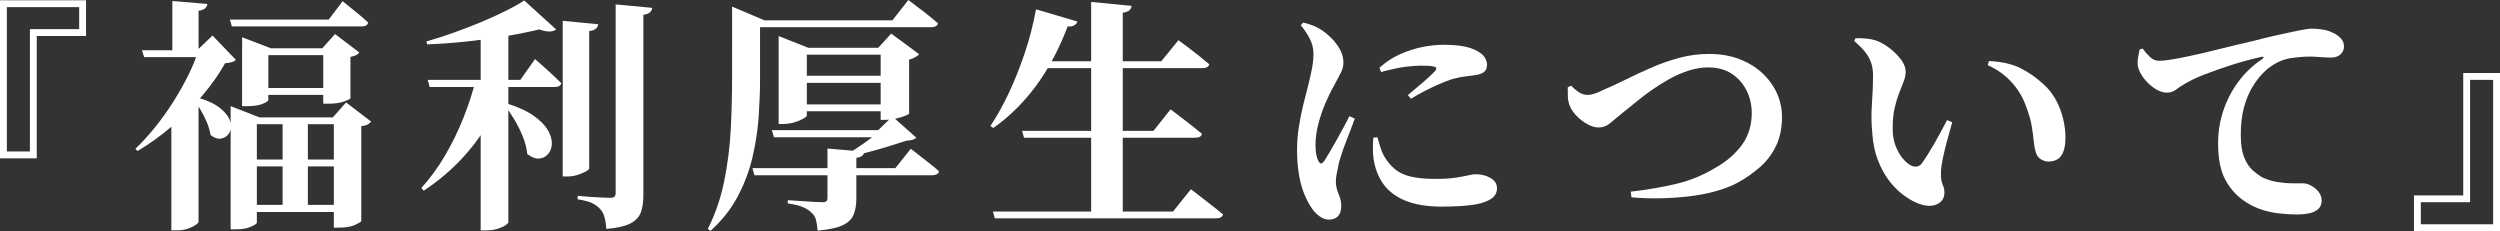 <?xml version="1.0" encoding="UTF-8"?>
<svg id="_レイヤー_2" data-name="レイヤー_2" xmlns="http://www.w3.org/2000/svg" viewBox="0 0 703.8 65.07">
  <rect x="0" y="0" width="703.8" height="65.07" fill="#333333" stroke="none"/>
  <defs>
    <style>
      .cls-1 {
        fill: #fff;
      }
    </style>
  </defs>
  <g id="_レイヤー_1-2" data-name="レイヤー_1">
    <g>
      <path class="cls-1" d="M10.35,10.14v34.43H0V.07h24.22v10.07h-13.87ZM1.93,2v40.64h6.49V8.21h13.87V2H1.93Z"/>
      <path class="cls-1" d="M55.82,14.15h-.34l4.35-4.14,6.56,6.83c-.32.32-.71.54-1.17.66-.46.12-1.08.22-1.86.31-1.61,2.9-3.7,5.89-6.28,8.97-2.58,3.08-5.44,5.98-8.59,8.69-3.15,2.71-6.41,5.06-9.76,7.04l-.62-.62c1.93-1.84,3.82-3.91,5.66-6.21,1.84-2.3,3.54-4.69,5.11-7.18,1.56-2.48,2.96-4.96,4.17-7.42,1.22-2.46,2.15-4.77,2.79-6.93ZM39.95,14.15h21.67v1.93h-21.04l-.62-1.93ZM55.89,26.63v35.88c0,.14-.27.4-.79.79-.53.39-1.25.75-2.17,1.07-.92.32-2.03.48-3.31.48h-1.38v-31.74l7.66-6.49ZM48.51.28l9.87.83c-.05.46-.25.86-.62,1.21-.37.34-.99.59-1.86.72v11.87h-7.38V.28ZM55.06,27.32c3.08.83,5.38,1.86,6.9,3.11,1.52,1.24,2.46,2.47,2.83,3.69.37,1.22.31,2.28-.17,3.17-.48.9-1.22,1.46-2.21,1.69-.99.23-2.04-.09-3.14-.97-.18-1.2-.54-2.42-1.07-3.66-.53-1.24-1.14-2.44-1.83-3.59-.69-1.15-1.36-2.16-2-3.04l.69-.41ZM64.72,5.52h27.81l3.93-5.18c1.66,1.33,3.05,2.46,4.17,3.38,1.13.92,2.13,1.79,3,2.62-.14.74-.74,1.1-1.79,1.1h-36.57l-.55-1.93ZM64.93,33.05v-3.17l8.14,3.17h20.63l3.73-4.21,7.04,5.38c-.23.32-.55.6-.97.83-.41.23-1.01.39-1.79.48v26.7c0,.18-.58.54-1.73,1.07-1.15.53-2.71.79-4.69.79h-1.31v-29.12h-21.67v27.74c0,.23-.54.6-1.62,1.1-1.08.51-2.56.76-4.45.76h-1.31v-31.53ZM68.17,13.59v-3.1l8.07,3.1h14.49l3.59-4,6.83,5.18c-.18.28-.46.52-.83.72-.37.21-.92.38-1.66.52v11.66c0,.14-.56.43-1.69.86-1.13.44-2.66.66-4.59.66h-1.38v-13.66h-15.46v12.63c0,.28-.53.63-1.59,1.07-1.06.44-2.53.66-4.42.66h-1.38V13.59ZM69.62,44.92h27.53v1.93h-27.53v-1.93ZM69.69,57.68h27.53v2h-27.53v-2ZM73.42,24.77h20.29v1.93h-20.29v-1.93ZM79.56,33.6h7.11v24.77h-7.11v-24.77Z"/>
      <path class="cls-1" d="M133.93,22.49h8.49v1.1c-1.98,6.16-4.93,11.8-8.87,16.91-3.93,5.11-8.68,9.5-14.25,13.18l-.69-.76c2.44-2.67,4.65-5.68,6.62-9.04,1.98-3.36,3.7-6.88,5.18-10.56,1.47-3.68,2.64-7.29,3.52-10.83ZM147.59.14l8.97,8.14c-.41.37-1.02.56-1.83.59-.81.02-1.78-.17-2.93-.59-2.62.64-5.68,1.27-9.18,1.86-3.5.6-7.18,1.1-11.04,1.52s-7.64.69-11.32.83l-.21-.83c2.44-.69,4.96-1.49,7.56-2.42,2.6-.92,5.14-1.9,7.62-2.93,2.48-1.03,4.8-2.08,6.93-3.14,2.14-1.06,3.94-2.07,5.42-3.04ZM120.4,22.49h26.08l4.14-5.86c1.01.87,1.9,1.66,2.66,2.35s1.56,1.43,2.42,2.21c.85.78,1.62,1.52,2.31,2.21-.18.74-.81,1.1-1.86,1.1h-35.19l-.55-2ZM143.11,6.76v55.82c0,.18-.27.46-.79.83-.53.37-1.28.7-2.24,1-.97.3-2.09.45-3.38.45h-1.38V9.11l7.8-2.35ZM142.69,29.12c3.22,1.01,5.76,2.19,7.62,3.52,1.86,1.33,3.18,2.69,3.97,4.07.78,1.38,1.14,2.67,1.07,3.86-.07,1.2-.45,2.16-1.14,2.9-.69.74-1.54,1.13-2.55,1.17-1.01.05-2.09-.39-3.24-1.31-.14-1.56-.54-3.17-1.21-4.83-.67-1.66-1.46-3.25-2.38-4.8-.92-1.54-1.86-2.93-2.83-4.17l.69-.41ZM158.42,5.86l10,.97c-.05.46-.25.86-.62,1.21-.37.34-1.01.59-1.93.72v38.64c0,.23-.31.52-.93.86-.62.34-1.39.67-2.31.97-.92.3-1.86.45-2.83.45h-1.38V5.86ZM173.33,1.24l10.28.97c-.05.51-.27.93-.66,1.28-.39.34-1,.56-1.83.66v50.85c0,1.84-.23,3.42-.69,4.73-.46,1.31-1.43,2.36-2.9,3.14-1.47.78-3.75,1.31-6.83,1.59-.09-1.29-.27-2.39-.52-3.31-.25-.92-.66-1.68-1.21-2.28-.6-.69-1.36-1.25-2.28-1.69-.92-.44-2.28-.79-4.07-1.07v-.97c1.56.14,2.89.24,3.97.31,1.08.07,2.1.13,3.07.17.97.05,1.66.07,2.07.07.6,0,1.01-.1,1.24-.31.23-.21.35-.54.35-1V1.24Z"/>
      <path class="cls-1" d="M206.1,5.73V1.86l9.11,3.86h-1.24v16.56c0,3.22-.13,6.69-.38,10.42-.25,3.73-.82,7.5-1.69,11.32-.87,3.82-2.25,7.53-4.14,11.14-1.89,3.61-4.46,6.89-7.73,9.83l-.76-.55c2.12-4.23,3.66-8.73,4.62-13.49s1.58-9.59,1.83-14.49c.25-4.9.38-9.63.38-14.18V5.73ZM209.9,5.73h41.33l4.49-5.73c1.1.87,2.1,1.63,3,2.28.9.64,1.82,1.36,2.76,2.14.94.78,1.8,1.5,2.59,2.14-.18.74-.85,1.1-2,1.1h-52.16v-1.93ZM211.83,47.33h40.23l4.35-5.45c1.06.83,2,1.56,2.83,2.21.83.64,1.7,1.32,2.62,2.04.92.71,1.75,1.41,2.48,2.1-.05.37-.25.64-.62.83-.37.18-.81.28-1.31.28h-50.02l-.55-2ZM217.28,36.64h33.12v2h-32.5l-.62-2ZM219.21,13.46v-3.31l8.35,3.31h24.08v1.93h-24.5v17.11c0,.23-.34.54-1.04.93-.69.39-1.54.74-2.55,1.03-1.01.3-2.07.45-3.17.45h-1.17V13.46ZM232.94,41.81l10.35.9c-.05.51-.25.9-.62,1.17-.37.28-.9.46-1.59.55v11.45c0,1.75-.25,3.25-.76,4.52-.51,1.26-1.53,2.27-3.07,3-1.54.74-3.9,1.24-7.07,1.52-.09-1.2-.25-2.22-.48-3.07-.23-.85-.67-1.53-1.31-2.04-.55-.55-1.32-1.05-2.31-1.48-.99-.44-2.43-.79-4.31-1.07v-.9c1.7.09,3.14.18,4.31.28,1.17.09,2.29.16,3.35.21,1.06.05,1.77.07,2.14.07.55,0,.92-.1,1.1-.31.18-.21.28-.52.28-.93v-13.87ZM222.66,29.39h28.22v1.93h-28.22v-1.93ZM222.73,21.32h28.22v2h-28.22v-2ZM247.99,36.64h-.76l4-3.86,6.76,6c-.55.51-1.52.78-2.9.83-1.61.55-3.39,1.13-5.35,1.72-1.96.6-3.97,1.16-6.04,1.69-2.07.53-4.05,1-5.93,1.41h-1.1c1.29-.69,2.66-1.51,4.11-2.45,1.45-.94,2.82-1.9,4.11-2.86,1.29-.97,2.32-1.79,3.1-2.48ZM247.92,13.46h-.69l3.66-4,7.87,5.8c-.23.28-.59.55-1.07.83-.48.28-1.07.51-1.76.69v15.18c0,.14-.38.36-1.14.66-.76.3-1.65.56-2.66.79-1.01.23-1.96.34-2.83.34h-1.38V13.46Z"/>
      <path class="cls-1" d="M291.66,2.62l11.66,3.45c-.14.41-.43.76-.86,1.04-.44.28-1.07.39-1.9.34-2.44,6.44-5.42,12.03-8.94,16.77-3.52,4.74-7.51,8.67-11.97,11.8l-.83-.55c1.79-2.67,3.52-5.76,5.18-9.28s3.16-7.3,4.52-11.35c1.36-4.05,2.4-8.12,3.14-12.21ZM279.52,59.55h50.71l5.04-6.28c1.2.92,2.27,1.75,3.21,2.48.94.74,1.93,1.51,2.97,2.31,1.04.8,1.99,1.58,2.86,2.31-.18.74-.85,1.1-2,1.1h-62.24l-.55-1.93ZM287.73,36.85h36.98l4.83-6.07c1.2.92,2.25,1.72,3.17,2.41.92.69,1.89,1.44,2.9,2.24,1.01.81,1.93,1.55,2.76,2.24-.14.74-.78,1.1-1.93,1.1h-48.16l-.55-1.93ZM291.94,17.25h34.98l4.83-5.93c1.15.83,2.17,1.59,3.07,2.28.9.69,1.84,1.43,2.83,2.21.99.78,1.92,1.54,2.79,2.28-.18.74-.85,1.1-2,1.1h-47.47l.97-1.93ZM307.19.55l11.38,1.1c-.05.46-.24.86-.59,1.21s-.98.59-1.9.72v57.06h-8.9V.55Z"/>
      <path class="cls-1" d="M374.05,61.82c-.83,0-1.66-.29-2.48-.86-.83-.58-1.56-1.32-2.21-2.24-.83-1.2-1.56-2.59-2.21-4.17-.64-1.59-1.14-3.42-1.48-5.49-.35-2.07-.52-4.37-.52-6.9,0-2.16.17-4.34.52-6.52.34-2.18.76-4.25,1.24-6.21.48-1.95.91-3.62,1.28-5,.41-1.66.77-3.22,1.07-4.69.3-1.47.47-2.97.52-4.49,0-1.61-.38-3.12-1.14-4.52-.76-1.4-1.58-2.61-2.45-3.62l.69-.76c1.15.28,2.14.59,2.97.93.83.34,1.66.79,2.48,1.35.69.46,1.51,1.15,2.45,2.07.94.92,1.75,1.98,2.42,3.17.67,1.2,1,2.44,1,3.73,0,.97-.23,1.9-.69,2.79-.46.9-1.1,2.13-1.93,3.69-.87,1.52-1.7,3.2-2.48,5.04-.78,1.84-1.44,3.77-1.97,5.8-.53,2.02-.79,4-.79,5.93,0,1.06.07,1.94.21,2.66.14.71.32,1.28.55,1.69.46,1.06,1.03,1.08,1.73.07.41-.64.93-1.48,1.55-2.52.62-1.03,1.26-2.16,1.93-3.38.67-1.22,1.32-2.41,1.97-3.59.64-1.17,1.17-2.2,1.59-3.07l1.52.69c-.32.92-.7,1.96-1.14,3.1-.44,1.15-.89,2.31-1.35,3.48-.46,1.17-.85,2.25-1.17,3.24-.32.99-.58,1.81-.76,2.45-.28,1.38-.49,2.47-.66,3.28-.16.81-.24,1.48-.24,2.04,0,1.24.25,2.44.76,3.59.51,1.15.76,2.25.76,3.31,0,2.62-1.17,3.93-3.52,3.93ZM406.13,58.17c-4.32,0-7.86-.57-10.59-1.72-2.74-1.15-4.81-2.75-6.21-4.8-1.4-2.05-2.29-4.4-2.66-7.07-.14-1.06-.2-2.08-.17-3.07.02-.99.06-1.9.1-2.73l1.17-.14c.23.83.49,1.72.79,2.69.3.97.63,1.79,1,2.48.92,1.56,1.96,2.83,3.11,3.79,1.15.97,2.63,1.67,4.45,2.1,1.82.44,4.15.66,7,.66,2.3,0,4.2-.11,5.69-.34,1.49-.23,2.68-.45,3.55-.66.87-.21,1.54-.31,2-.31,1.01,0,1.98.15,2.9.45.92.3,1.68.74,2.28,1.31.6.58.9,1.3.9,2.17,0,1.43-.7,2.52-2.1,3.28-1.4.76-3.25,1.27-5.55,1.52-2.3.25-4.85.38-7.66.38ZM396.34,26.77c1.01-.87,2.04-1.74,3.07-2.59,1.03-.85,1.97-1.66,2.79-2.42s1.43-1.35,1.79-1.76c.23-.28.36-.53.38-.76.02-.23-.28-.41-.9-.55-.62-.14-1.78-.21-3.48-.21-1.06,0-2.46.1-4.21.31-1.75.21-4.07.7-6.97,1.48l-.48-1.17c1.75-1.61,3.68-2.89,5.8-3.83,2.12-.94,4.22-1.62,6.31-2.04,2.09-.41,3.99-.62,5.69-.62,2.35,0,4.28.14,5.8.41,1.52.28,2.85.74,4,1.38,1.06.6,1.77,1.23,2.14,1.9.37.67.55,1.3.55,1.9,0,.87-.23,1.52-.69,1.93-.46.41-1.1.71-1.93.9-1.06.18-2.2.34-3.42.48-1.22.14-2.54.41-3.97.83-1.01.32-2.17.77-3.48,1.35-1.31.58-2.65,1.21-4,1.9-1.36.69-2.66,1.43-3.9,2.21l-.9-1.04Z"/>
      <path class="cls-1" d="M459.06,53.96c4.78-.55,9.12-1.3,13.01-2.24,3.89-.94,7.6-2.49,11.14-4.66,2.99-1.7,5.39-3.81,7.21-6.31,1.82-2.51,2.73-5.49,2.73-8.94,0-2.25-.48-4.36-1.45-6.31-.97-1.95-2.36-3.53-4.17-4.73-1.82-1.2-4.04-1.79-6.66-1.79-1.79,0-3.62.3-5.49.9-1.86.6-3.68,1.39-5.45,2.38-1.77.99-3.44,2.04-5,3.14-1.56,1.1-2.96,2.16-4.17,3.17-1.22,1.01-2.22,1.82-3,2.42-1.84,1.47-3.28,2.66-4.31,3.55-1.03.9-2.2,1.35-3.48,1.35-.92,0-1.94-.31-3.07-.93-1.13-.62-2.15-1.4-3.07-2.35-.92-.94-1.56-1.9-1.93-2.86-.32-.83-.49-1.7-.52-2.62-.02-.92-.03-1.77-.03-2.55l.97-.48c.51.6,1.17,1.18,2,1.76.83.58,1.7.86,2.62.86.32,0,.66-.03,1-.1.34-.07.78-.2,1.31-.38.53-.18,1.16-.46,1.9-.83,2.07-.87,4.27-1.89,6.59-3.04,2.32-1.15,4.75-2.28,7.28-3.38,2.53-1.1,5.14-2.01,7.83-2.73,2.69-.71,5.44-1.07,8.25-1.07,3.17,0,6.03.48,8.56,1.45,2.53.97,4.69,2.29,6.49,3.97,1.79,1.68,3.16,3.58,4.11,5.69.94,2.12,1.41,4.32,1.41,6.62,0,3.08-.55,5.79-1.66,8.11-1.1,2.32-2.61,4.32-4.52,6-1.91,1.68-4.04,3.16-6.38,4.45-1.84.97-3.96,1.77-6.35,2.42-2.39.64-4.91,1.12-7.56,1.41-2.65.3-5.33.47-8.04.52-2.71.05-5.34-.05-7.87-.28l-.21-1.59Z"/>
      <path class="cls-1" d="M539.79,57.2c-1.43-.6-2.84-1.44-4.24-2.52-1.4-1.08-2.7-2.43-3.9-4.04-1.2-1.61-2.21-3.51-3.04-5.69-.83-2.18-1.33-4.66-1.52-7.42-.28-2.71-.31-5.51-.1-8.38.21-2.87.31-5.49.31-7.83,0-1.38-.18-2.61-.55-3.69-.37-1.08-.96-2.12-1.76-3.1-.81-.99-1.81-1.99-3-3l.35-.76c.92-.05,1.98-.01,3.17.1,1.2.12,2.3.38,3.31.79,1.15.51,2.31,1.23,3.48,2.17,1.17.94,2.16,1.97,2.97,3.07.8,1.1,1.21,2.21,1.21,3.31,0,.83-.18,1.73-.55,2.69-.37.97-.79,2.06-1.28,3.28-.48,1.22-.91,2.63-1.28,4.24-.37,1.61-.55,3.5-.55,5.66,0,2.02.3,3.76.9,5.21.6,1.45,1.31,2.63,2.14,3.55.83.92,1.61,1.54,2.35,1.86.51.18.99.24,1.45.17.46-.07.9-.33,1.31-.79,1.15-1.61,2.33-3.48,3.55-5.62,1.22-2.14,2.43-4.36,3.62-6.66l1.45.62c-.51,1.75-1,3.52-1.48,5.31s-.87,3.42-1.17,4.86c-.3,1.45-.47,2.59-.52,3.42-.05,1.38.01,2.38.17,3,.16.62.33,1.13.52,1.52.18.39.28.96.28,1.69,0,1.56-.72,2.67-2.17,3.31-1.45.64-3.25.53-5.42-.34ZM576.63,45.47c-.69,0-1.38-.21-2.07-.62s-1.17-1.08-1.45-2c-.28-.97-.47-2.06-.59-3.28-.12-1.22-.3-2.59-.55-4.11-.25-1.52-.75-3.24-1.48-5.18-.83-2.53-2.16-4.84-4-6.93-1.84-2.09-4.14-3.76-6.9-5l.34-1.17c3.63.18,6.61.86,8.94,2.04,2.32,1.17,4.5,2.7,6.52,4.59,1.38,1.24,2.52,2.7,3.42,4.38.9,1.68,1.56,3.43,2,5.24.44,1.82.66,3.6.66,5.35,0,2.16-.38,3.82-1.14,4.97-.76,1.15-1.99,1.73-3.69,1.73Z"/>
      <path class="cls-1" d="M647.01,60.38c-1.75,0-3.49-.09-5.21-.28-1.72-.18-3.38-.53-4.97-1.04-1.59-.51-3.09-1.22-4.52-2.14-2.39-1.52-4.3-3.55-5.73-6.11-1.43-2.55-2.14-6.01-2.14-10.38,0-3.27.49-6.37,1.48-9.31.99-2.94,2.4-5.66,4.24-8.14,1.84-2.48,4.07-4.6,6.69-6.35.28-.23.4-.41.38-.55-.02-.14-.22-.16-.59-.07-2.71.6-5.49,1.35-8.31,2.24-2.83.9-5.44,1.82-7.83,2.76-2.39.94-4.28,1.85-5.66,2.73-.74.41-1.48.91-2.24,1.48-.76.58-1.62.86-2.59.86-.83,0-1.7-.24-2.62-.72-.92-.48-1.79-1.13-2.62-1.93-.83-.8-1.51-1.67-2.04-2.59-.53-.92-.84-1.79-.93-2.62-.05-.83.01-1.62.17-2.38.16-.76.29-1.39.38-1.9l.83-.28c.64.87,1.33,1.67,2.07,2.38.74.71,1.56,1.07,2.48,1.07,1.06,0,2.45-.15,4.17-.45,1.73-.3,3.73-.7,6-1.21,2.28-.51,4.78-1.1,7.52-1.79,2.74-.69,5.62-1.38,8.66-2.07,2.44-.64,4.8-1.22,7.07-1.72,2.28-.51,4.27-.93,5.97-1.28,1.7-.34,2.92-.52,3.66-.52,1.06,0,2.08.08,3.07.24.99.16,1.92.45,2.79.86.92.41,1.69.94,2.31,1.59.62.64.93,1.43.93,2.35,0,.83-.32,1.55-.97,2.17-.64.62-1.54.93-2.69.93-.92,0-1.92-.05-3-.14-1.08-.09-2.1-.14-3.07-.14-1.56,0-3.33.15-5.31.45-1.98.3-3.89,1.12-5.73,2.45-.64.41-1.43,1.1-2.35,2.07-.92.97-1.84,2.22-2.76,3.76-.92,1.54-1.68,3.4-2.28,5.59-.6,2.19-.9,4.75-.9,7.69,0,2.67.32,4.8.97,6.38.64,1.59,1.44,2.79,2.38,3.62.94.83,1.8,1.47,2.59,1.93,1.29.64,2.7,1.09,4.24,1.35,1.54.25,2.98.38,4.31.38h2.97c.78,0,1.59.23,2.41.69.83.46,1.52,1.05,2.07,1.76.55.71.83,1.51.83,2.38,0,1.06-.33,1.87-1,2.45-.67.57-1.51.97-2.52,1.17-1.01.21-2.05.31-3.1.31Z"/>
      <path class="cls-1" d="M693.45,54.99V20.56h10.35v44.51h-24.22v-10.07h13.87ZM701.87,63.14V22.49h-6.49v34.43h-13.87v6.21h20.35Z"/>
    </g>
  </g>
</svg>